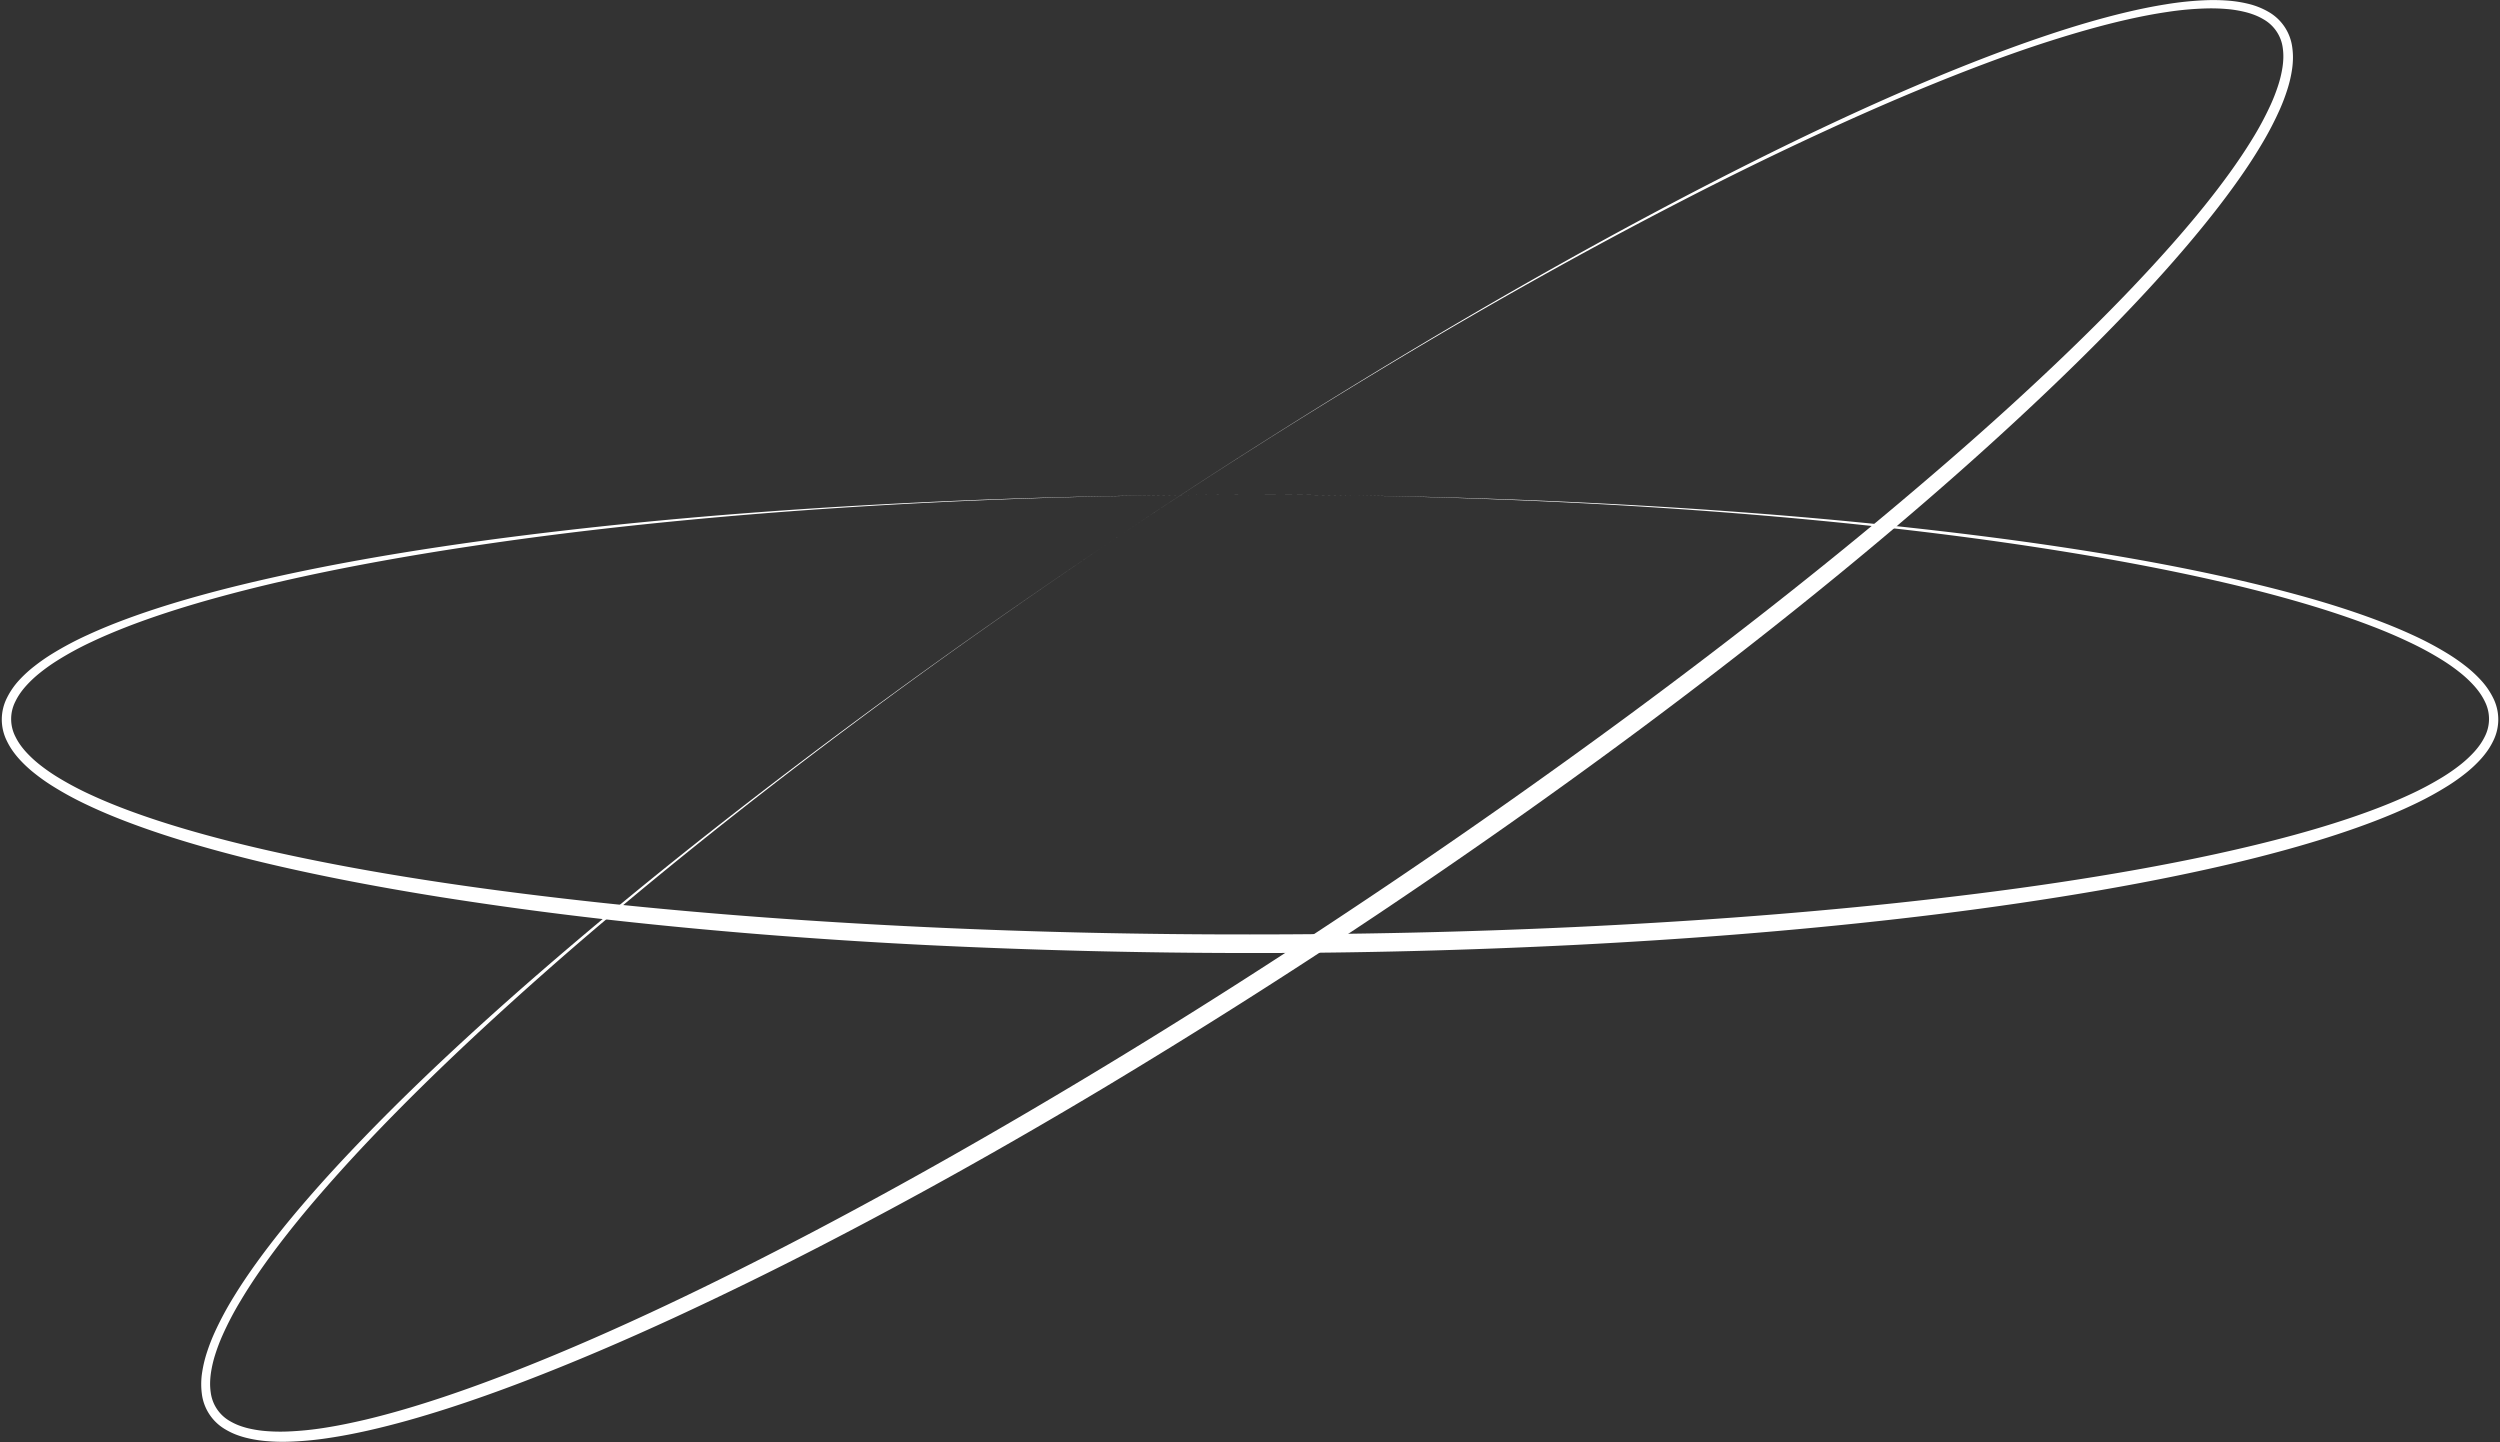 <?xml version="1.0" encoding="UTF-8" standalone="no"?><svg xmlns="http://www.w3.org/2000/svg" xmlns:xlink="http://www.w3.org/1999/xlink" data-name="Layer 1" fill="#ffffff" height="1181.8" preserveAspectRatio="xMidYMid meet" version="1" viewBox="475.5 909.1 2048.9 1181.8" width="2048.9" zoomAndPan="magnify"><rect x="475.5" y="909.1" width="2048.9" height="1181.8" fill="#333333" stroke="none"/><g id="change1_1"><path d="M1395.09,1346.7q55.2-37,111.24-72.63t112.91-70c75.85-45.74,152.82-89.66,231.25-130.87,39.24-20.56,78.8-40.53,118.87-59.44s80.63-36.85,121.9-53.11c20.64-8.12,41.45-15.8,62.51-22.85s42.36-13.4,64-18.57c10.83-2.57,21.75-4.84,32.79-6.59a265.41,265.41,0,0,1,33.44-3.39,157,157,0,0,1,17,.33,102.54,102.54,0,0,1,17,2.63,61.87,61.87,0,0,1,16.37,6.44,39.25,39.25,0,0,1,19.77,29.25,57,57,0,0,1,.58,8.91,72.42,72.42,0,0,1-.69,8.76,103.14,103.14,0,0,1-3.89,16.82,157.74,157.74,0,0,1-6,15.94,266.58,266.58,0,0,1-15.62,29.9c-5.74,9.63-11.92,19-18.35,28.08-12.87,18.25-26.74,35.7-41.11,52.69s-29.27,33.5-44.54,49.64c-30.53,32.29-62.36,63.29-94.9,93.47s-65.84,59.54-99.69,88.21c-67.69,57.37-137.47,112.22-208.59,165.21q-53.38,39.7-107.74,78t-109.66,75.31q-110.61,73.91-224.73,142.4-57.07,34.18-115.14,66.68t-117.19,63q-59.14,30.51-119.59,58.46c-40.32,18.56-81.12,36.13-122.63,52-20.75,7.95-41.7,15.41-62.89,22.22s-42.62,12.94-64.4,17.87c-10.89,2.45-21.87,4.6-33,6.23a266.6,266.6,0,0,1-33.61,3,157.85,157.85,0,0,1-17-.53,103.17,103.17,0,0,1-17-2.83,72.46,72.46,0,0,1-8.36-2.71,57,57,0,0,1-8-3.94,39.29,39.29,0,0,1-19.5-29.47,61.92,61.92,0,0,1,.3-17.6,102.57,102.57,0,0,1,4.06-16.7,157,157,0,0,1,6.17-15.81,265.44,265.44,0,0,1,15.9-29.62c5.83-9.53,12.1-18.76,18.62-27.79,13-18,27.08-35.3,41.61-52.08s29.61-33.07,45-49c30.78-31.93,62.85-62.57,95.64-92.38s66.35-58.75,100.33-87.17c68-56.75,138-111.11,209.26-163.75q53.42-39.49,107.83-77.61T1395.09,1346.7Zm0,0q-55.19,37-109.52,75.2T1178,1499.83c-71,52.91-140.68,107.67-208.23,164.92q-50.68,42.92-99.44,88c-32.45,30.09-64.16,61-94.54,93.12Q753,1870,731.5,1895.21c-14.26,16.86-28,34.16-40.69,52.16-6.33,9-12.41,18.18-18,27.6a258.87,258.87,0,0,0-15.17,29,150.06,150.06,0,0,0-5.73,15.18,95.48,95.48,0,0,0-3.6,15.57,64.73,64.73,0,0,0-.61,7.82,49.32,49.32,0,0,0,.5,7.67,31.65,31.65,0,0,0,16.12,23.79,49.16,49.16,0,0,0,6.91,3.29,64.48,64.48,0,0,0,7.45,2.32,95.13,95.13,0,0,0,15.72,2.41,149.56,149.56,0,0,0,16.15.31,258.15,258.15,0,0,0,32.48-3.3c10.8-1.72,21.54-4,32.22-6.49,21.36-5.1,42.47-11.42,63.37-18.39s41.59-14.64,62.12-22.71c41.06-16.18,81.48-34.06,121.43-52.92s79.42-38.78,118.58-59.29c78.26-41.13,155.11-85,230.84-130.64s150.33-93.25,223.84-142.44q55.16-36.86,109.45-75t107.68-77.5c71.13-52.55,141-106.83,208.9-163.46,33.91-28.36,67.4-57.21,100.08-86.95s64.64-60.26,95.27-92c15.3-15.9,30.28-32.1,44.72-48.74s28.33-33.75,41.19-51.55c6.42-8.9,12.59-18,18.3-27.31a258.15,258.15,0,0,0,15.45-28.76,149.59,149.59,0,0,0,5.88-15.05,95.16,95.16,0,0,0,3.77-15.46,64.52,64.52,0,0,0,.71-7.78,49.19,49.19,0,0,0-.4-7.65,31.69,31.69,0,0,0-15.85-24,49.32,49.32,0,0,0-6.91-3.4,64.77,64.77,0,0,0-7.47-2.42,95.51,95.51,0,0,0-15.77-2.62,150.14,150.14,0,0,0-16.22-.5,258.91,258.91,0,0,0-32.64,2.93c-10.85,1.59-21.66,3.71-32.4,6.13-21.48,4.86-42.72,11-63.74,17.69s-41.86,14.18-62.5,22.08c-41.3,15.81-82,33.32-122.16,51.82s-80,38-119.3,58.32c-78.71,40.57-155.91,84.05-231.93,129.49q-57,34.13-113.1,69.69T1395.09,1346.7Z"/></g><g id="change1_2"><path d="M1500,1314.58q66.43,0,132.85,1.48t132.78,4.57c88.48,4.15,176.87,10.43,265,19.78,44,4.73,88,10.12,131.85,16.68s87.51,14.19,130.85,23.62c21.67,4.73,43.24,9.91,64.66,15.76s42.66,12.41,63.54,20.16c10.43,3.89,20.77,8.07,30.92,12.75a265.41,265.41,0,0,1,29.68,15.78,157,157,0,0,1,13.92,9.71,102.54,102.54,0,0,1,12.66,11.62,61.87,61.87,0,0,1,10,14.45,39.25,39.25,0,0,1,.17,35.3,57,57,0,0,1-4.47,7.73,72.42,72.42,0,0,1-5.44,6.9,103.14,103.14,0,0,1-12.58,11.82,157.74,157.74,0,0,1-13.86,9.91,266.58,266.58,0,0,1-29.6,16.17c-10.13,4.81-20.45,9.12-30.86,13.14-20.84,8-42.07,14.81-63.46,20.94s-43,11.57-64.62,16.5c-43.33,9.87-87,17.94-130.85,24.93s-87.83,12.89-131.91,17.9c-88.17,10.05-176.66,16.85-265.24,21.36q-66.44,3.32-132.95,5t-133,1.63q-133-.05-266-6.58-66.44-3.31-132.78-8.59t-132.47-12.75q-66.12-7.52-131.91-17.89c-43.83-7-87.52-15.07-130.85-24.94-21.67-4.93-43.23-10.37-64.63-16.49S598.8,1590,578,1582c-10.42-4-20.74-8.33-30.86-13.14a266.6,266.6,0,0,1-29.61-16.18,157.85,157.85,0,0,1-13.87-9.91A103.17,103.17,0,0,1,491,1530.9a72.46,72.46,0,0,1-5.44-6.9,57,57,0,0,1-4.47-7.73,39.29,39.29,0,0,1,.17-35.34,61.92,61.92,0,0,1,10-14.46A102.57,102.57,0,0,1,504,1454.84a157,157,0,0,1,13.92-9.71,265.44,265.44,0,0,1,29.69-15.78c10.15-4.68,20.49-8.86,30.92-12.75,20.88-7.75,42.13-14.29,63.54-20.16s43-11,64.66-15.75c43.34-9.43,87-17.06,130.85-23.62s87.81-11.95,131.86-16.68c88.11-9.35,176.5-15.62,265-19.77q66.36-3.12,132.78-4.56T1500,1314.58Zm0,0q-66.43,0-132.84,1.63t-132.76,5c-88.45,4.5-176.79,11.28-264.77,21.32q-66,7.5-131.58,17.86c-43.7,7-87.24,15-130.35,24.84q-32.34,7.36-64.23,16.4c-21.23,6.09-42.26,12.83-62.82,20.73-10.27,4-20.42,8.21-30.33,12.92a258.87,258.87,0,0,0-28.75,15.71,150.06,150.06,0,0,0-13.2,9.44,95.48,95.48,0,0,0-11.65,10.94,64.73,64.73,0,0,0-4.86,6.16,49.32,49.32,0,0,0-3.85,6.66,31.65,31.65,0,0,0,.17,28.74,49.16,49.16,0,0,0,3.91,6.58,64.48,64.48,0,0,0,4.91,6.07,95.14,95.14,0,0,0,11.72,10.75,149.56,149.56,0,0,0,13.25,9.24,258.15,258.15,0,0,0,28.83,15.31c9.93,4.58,20.1,8.69,30.39,12.52,20.59,7.64,41.65,14.12,62.9,19.95s42.71,11,64.26,15.66c43.12,9.38,86.66,17,130.35,23.52s87.58,11.93,131.53,16.64c87.92,9.33,176.17,15.6,264.51,19.75s176.8,6.07,265.25,6q66.34,0,132.67-1.48t132.59-4.55c88.34-4.14,176.59-10.4,264.51-19.73,44-4.72,87.83-10.08,131.53-16.63s87.23-14.15,130.36-23.53c21.56-4.71,43-9.84,64.27-15.66s42.31-12.31,62.9-19.95c10.29-3.83,20.46-7.95,30.39-12.52a258.15,258.15,0,0,0,28.83-15.32,149.59,149.59,0,0,0,13.26-9.24,95.16,95.16,0,0,0,11.73-10.75,64.52,64.52,0,0,0,4.91-6.07,49.19,49.19,0,0,0,3.92-6.58,31.69,31.69,0,0,0,.17-28.77,49.32,49.32,0,0,0-3.85-6.66,64.77,64.77,0,0,0-4.86-6.17,95.51,95.51,0,0,0-11.66-10.95,150.14,150.14,0,0,0-13.2-9.44,258.91,258.91,0,0,0-28.76-15.71c-9.91-4.71-20.06-9-30.33-12.92-20.56-7.9-41.6-14.65-62.82-20.73s-42.67-11.49-64.23-16.39c-43.12-9.82-86.65-17.87-130.36-24.84s-87.59-12.85-131.58-17.85c-88-10-176.33-16.81-264.77-21.31q-66.34-3.31-132.76-5T1500,1314.58Z"/></g></svg>